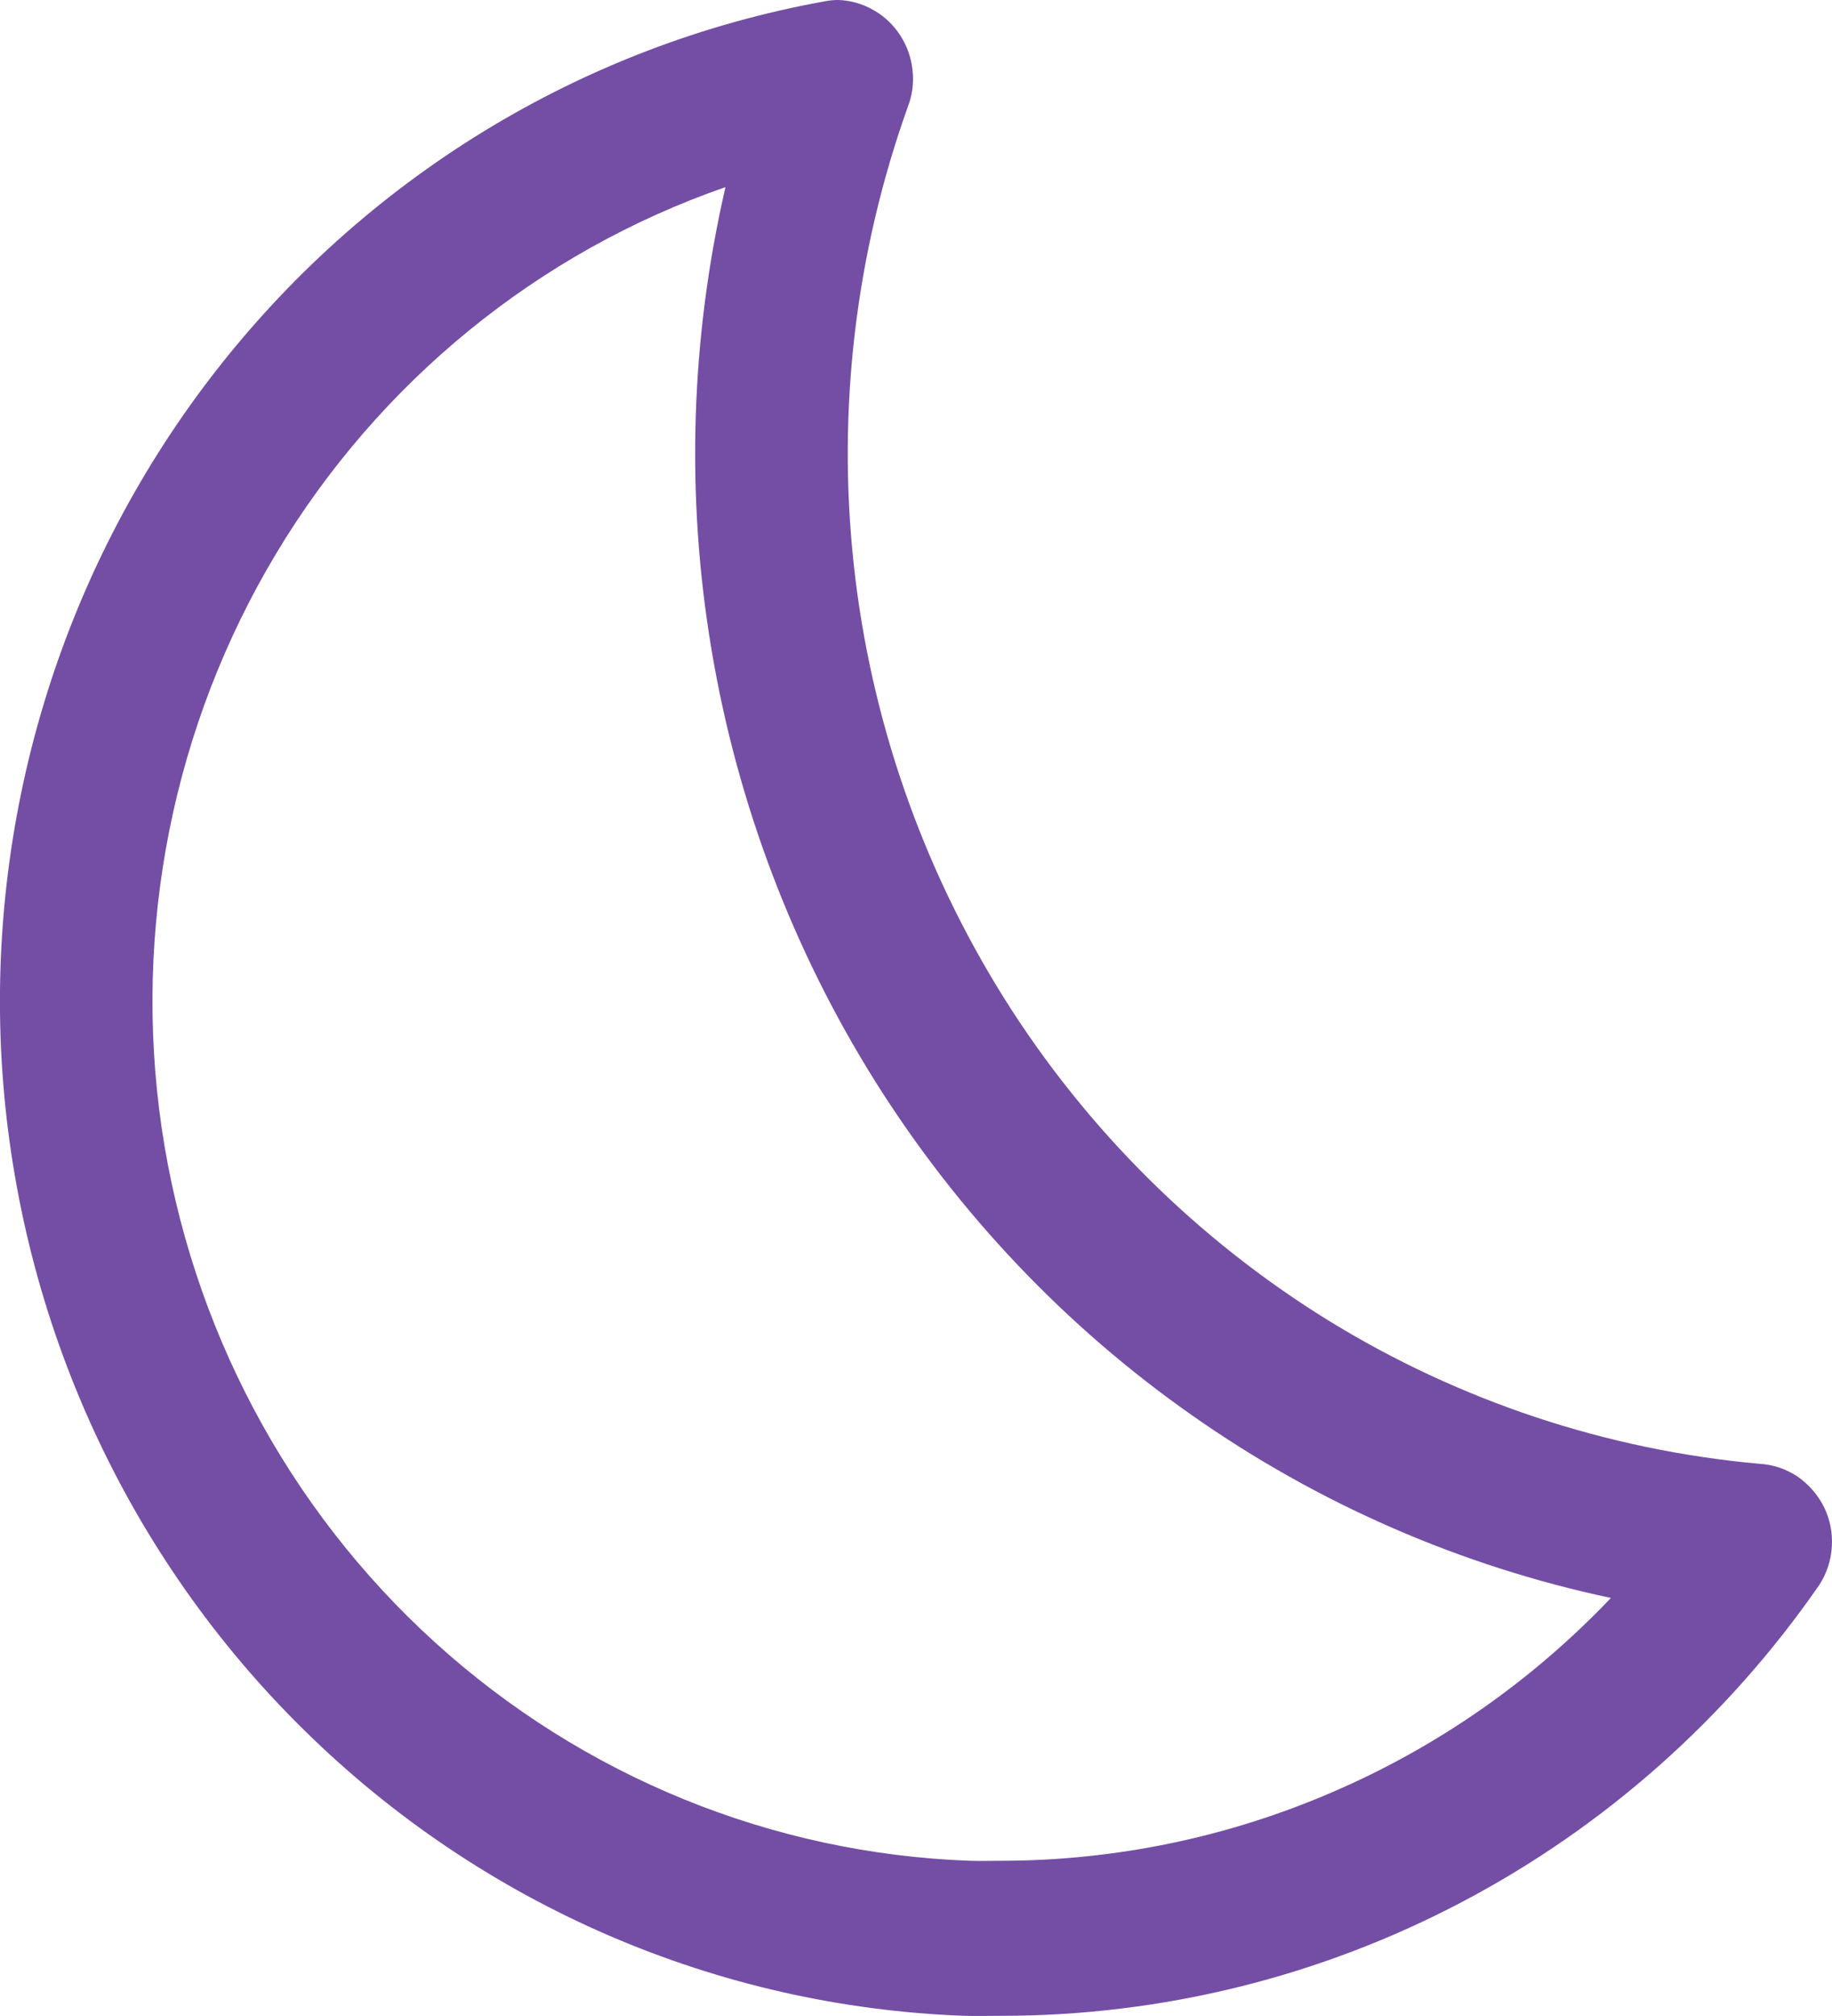 <svg width="10" height="11" viewBox="0 0 10 11" fill="none" xmlns="http://www.w3.org/2000/svg">
<path d="M3.96 1.021C3.769 1.849 3.743 2.708 3.884 3.546C4.025 4.385 4.329 5.186 4.779 5.903C5.23 6.62 5.817 7.239 6.506 7.722C7.195 8.206 7.973 8.545 8.793 8.719C8.362 9.172 7.846 9.532 7.274 9.778C6.703 10.025 6.089 10.152 5.469 10.153C5.411 10.153 5.353 10.155 5.294 10.153C4.214 10.114 3.181 9.693 2.375 8.962C1.569 8.231 1.041 7.236 0.882 6.151C0.724 5.065 0.945 3.958 1.507 3.021C2.069 2.084 2.937 1.376 3.96 1.021ZM4.576 0C4.552 8.37469e-05 4.527 0.002 4.503 0.007C3.176 0.246 1.983 0.976 1.154 2.055C0.325 3.134 -0.081 4.485 0.013 5.85C0.108 7.215 0.696 8.496 1.666 9.446C2.635 10.397 3.917 10.95 5.264 10.999C5.332 11.001 5.401 10.999 5.468 10.999C6.343 10.999 7.206 10.786 7.982 10.377C8.759 9.968 9.427 9.375 9.93 8.649C9.971 8.586 9.995 8.514 9.999 8.439C10.004 8.364 9.989 8.289 9.956 8.222C9.922 8.155 9.872 8.098 9.811 8.056C9.749 8.015 9.678 7.991 9.604 7.987C8.771 7.912 7.966 7.645 7.251 7.205C6.537 6.764 5.931 6.163 5.482 5.448C5.033 4.732 4.751 3.921 4.66 3.078C4.569 2.235 4.67 1.381 4.955 0.584C4.98 0.52 4.989 0.451 4.981 0.383C4.974 0.315 4.951 0.25 4.914 0.193C4.877 0.136 4.827 0.088 4.768 0.055C4.709 0.021 4.643 0.002 4.576 0Z" fill="#744EA5"/>
</svg>
